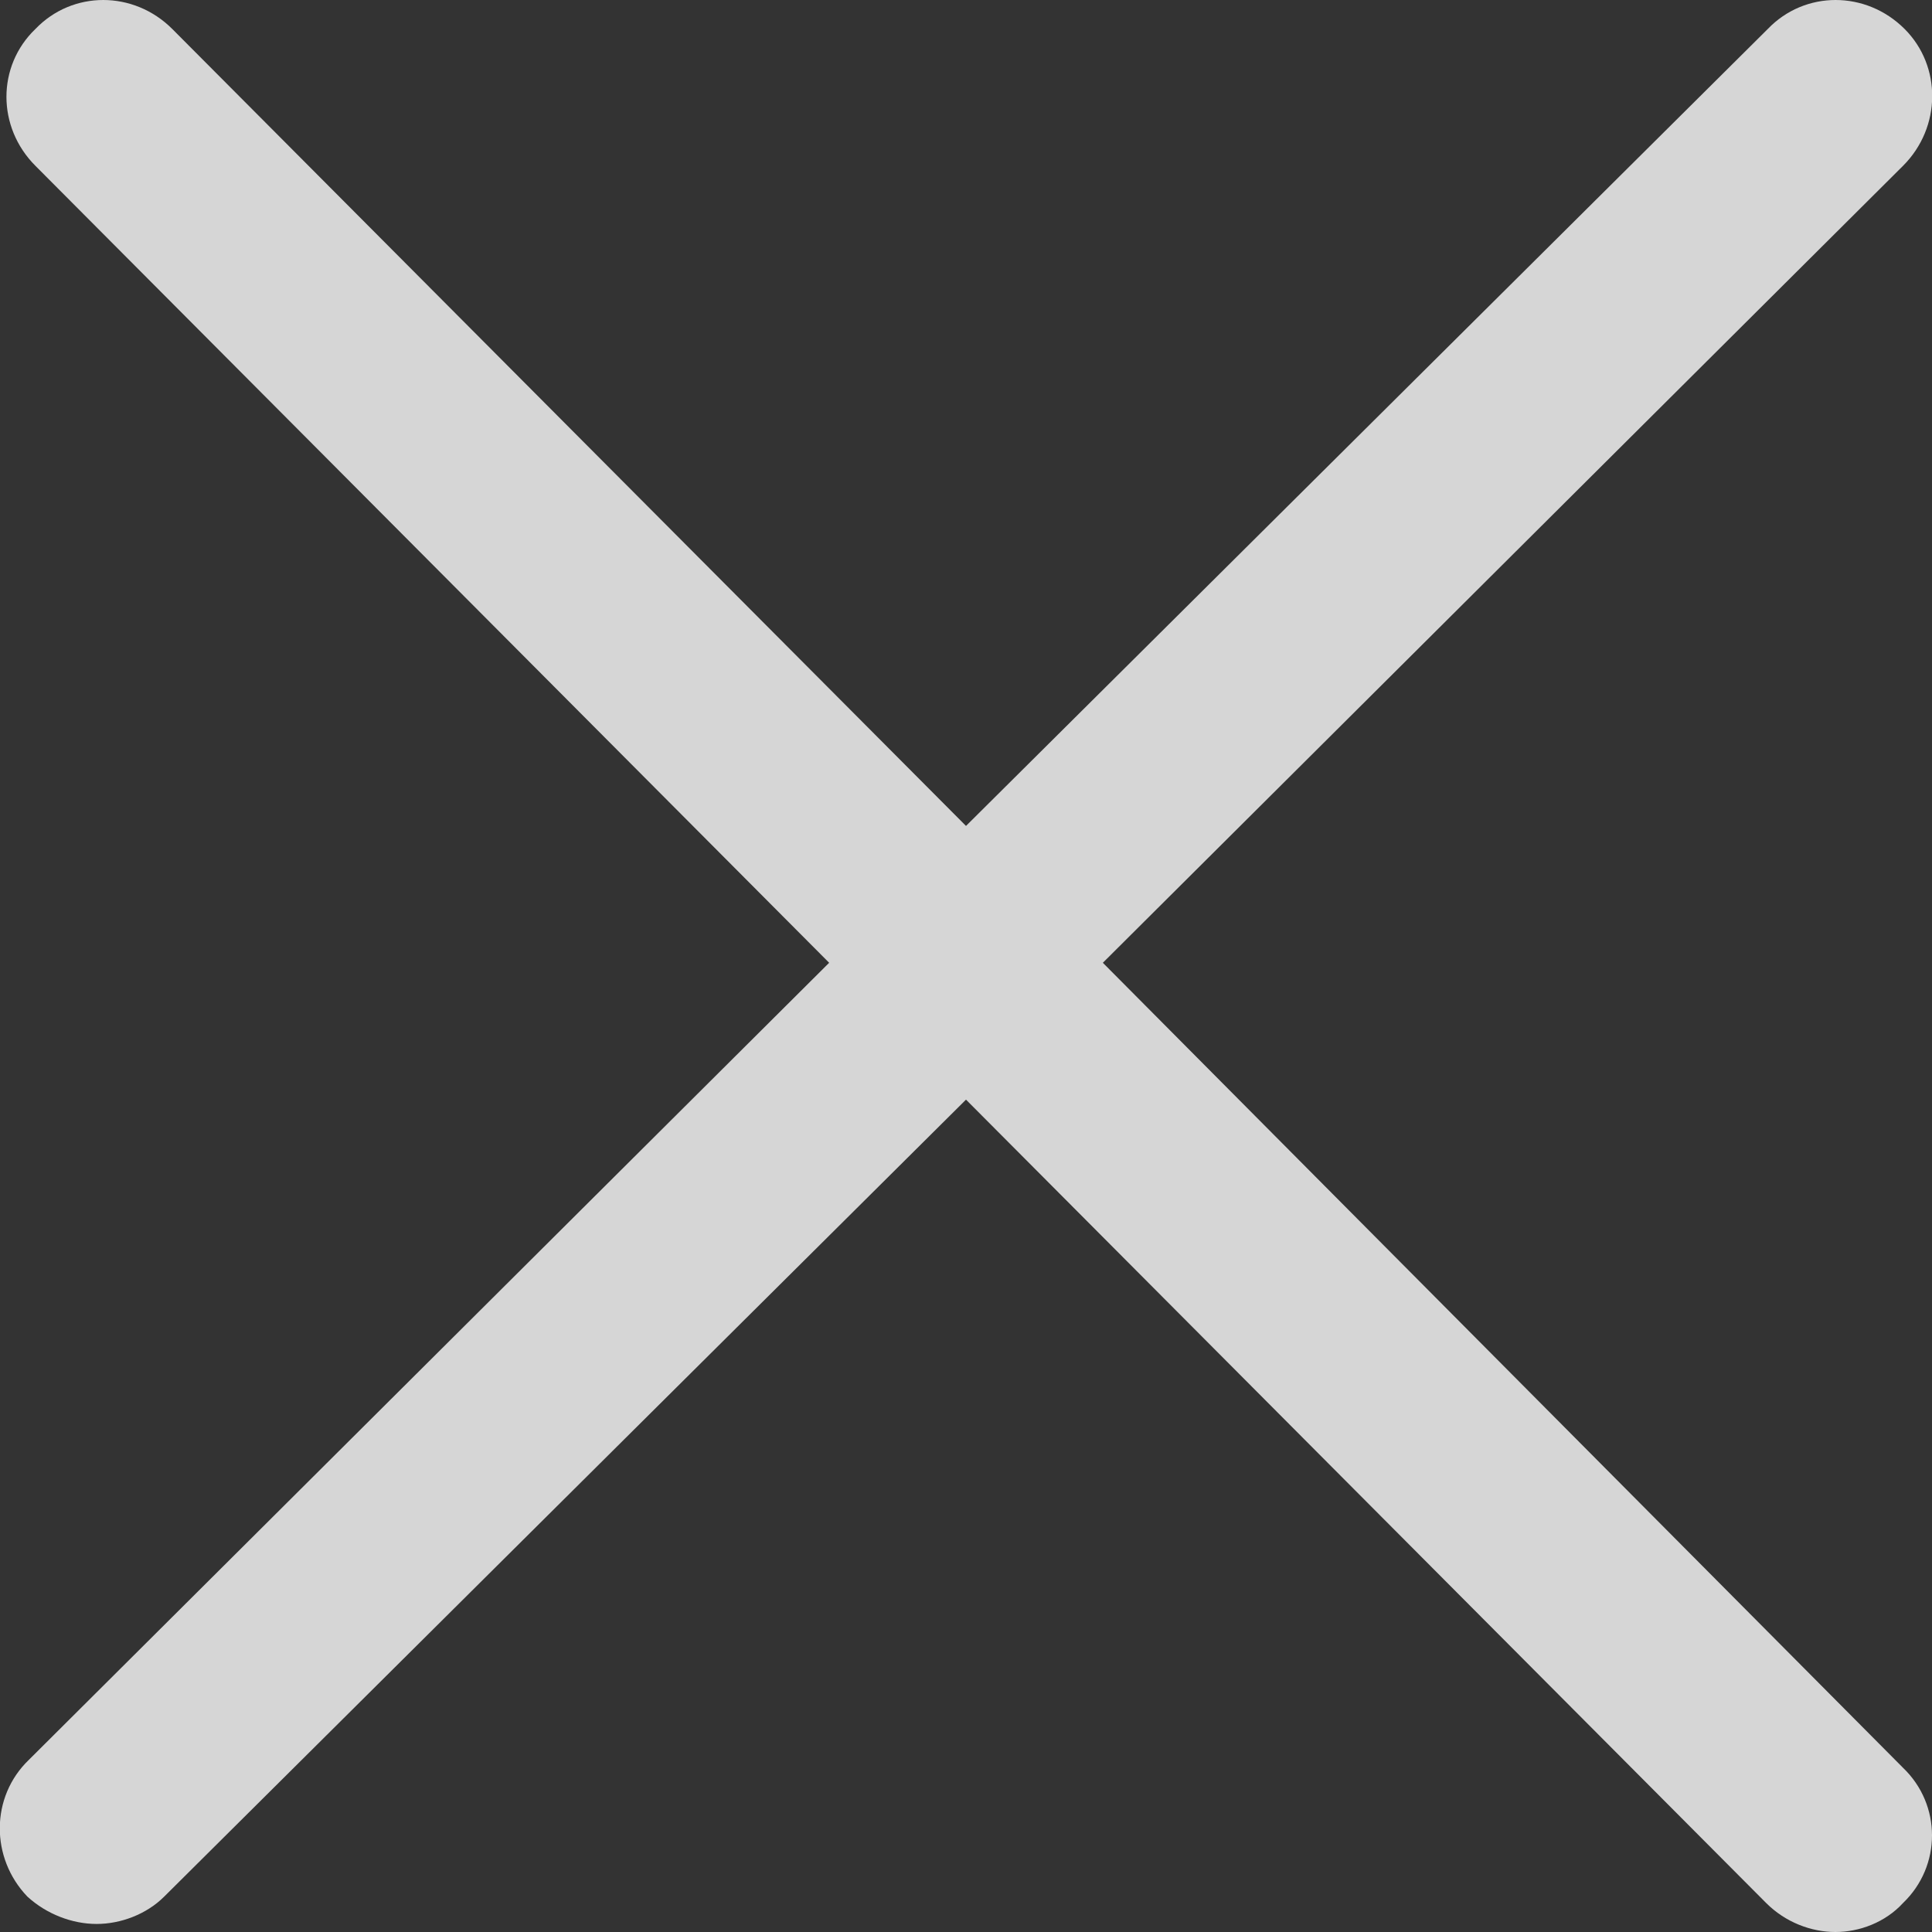 <svg xmlns="http://www.w3.org/2000/svg" xmlns:xlink="http://www.w3.org/1999/xlink" width="12" height="12" viewBox="0 0 12 12" fill="none"><rect x="0" y="0" width="12" height="12" fill="#333333" stroke="none"/><path id="路径 1" fill-rule="evenodd" style="fill:#FFFFFF" transform="translate(0 0)  rotate(0 6 6)" opacity="0.8" d="M0.22,1.03L5.15,5.98L0.18,10.93C-0.06,11.16 -0.06,11.54 0.17,11.78C0.29,11.89 0.45,11.95 0.6,11.95C0.75,11.95 0.91,11.89 1.02,11.78L6,6.83L10.97,11.82C11.09,11.94 11.25,12 11.4,12C11.55,12 11.71,11.94 11.82,11.82C12.06,11.59 12.06,11.21 11.82,10.98L6.85,5.98L11.82,1.03C12.06,0.79 12.06,0.41 11.83,0.18C11.59,-0.06 11.21,-0.06 10.98,0.18L6,5.13L1.07,0.18C0.83,-0.06 0.45,-0.06 0.22,0.18C-0.02,0.41 -0.02,0.79 0.22,1.03Z " /></svg>

